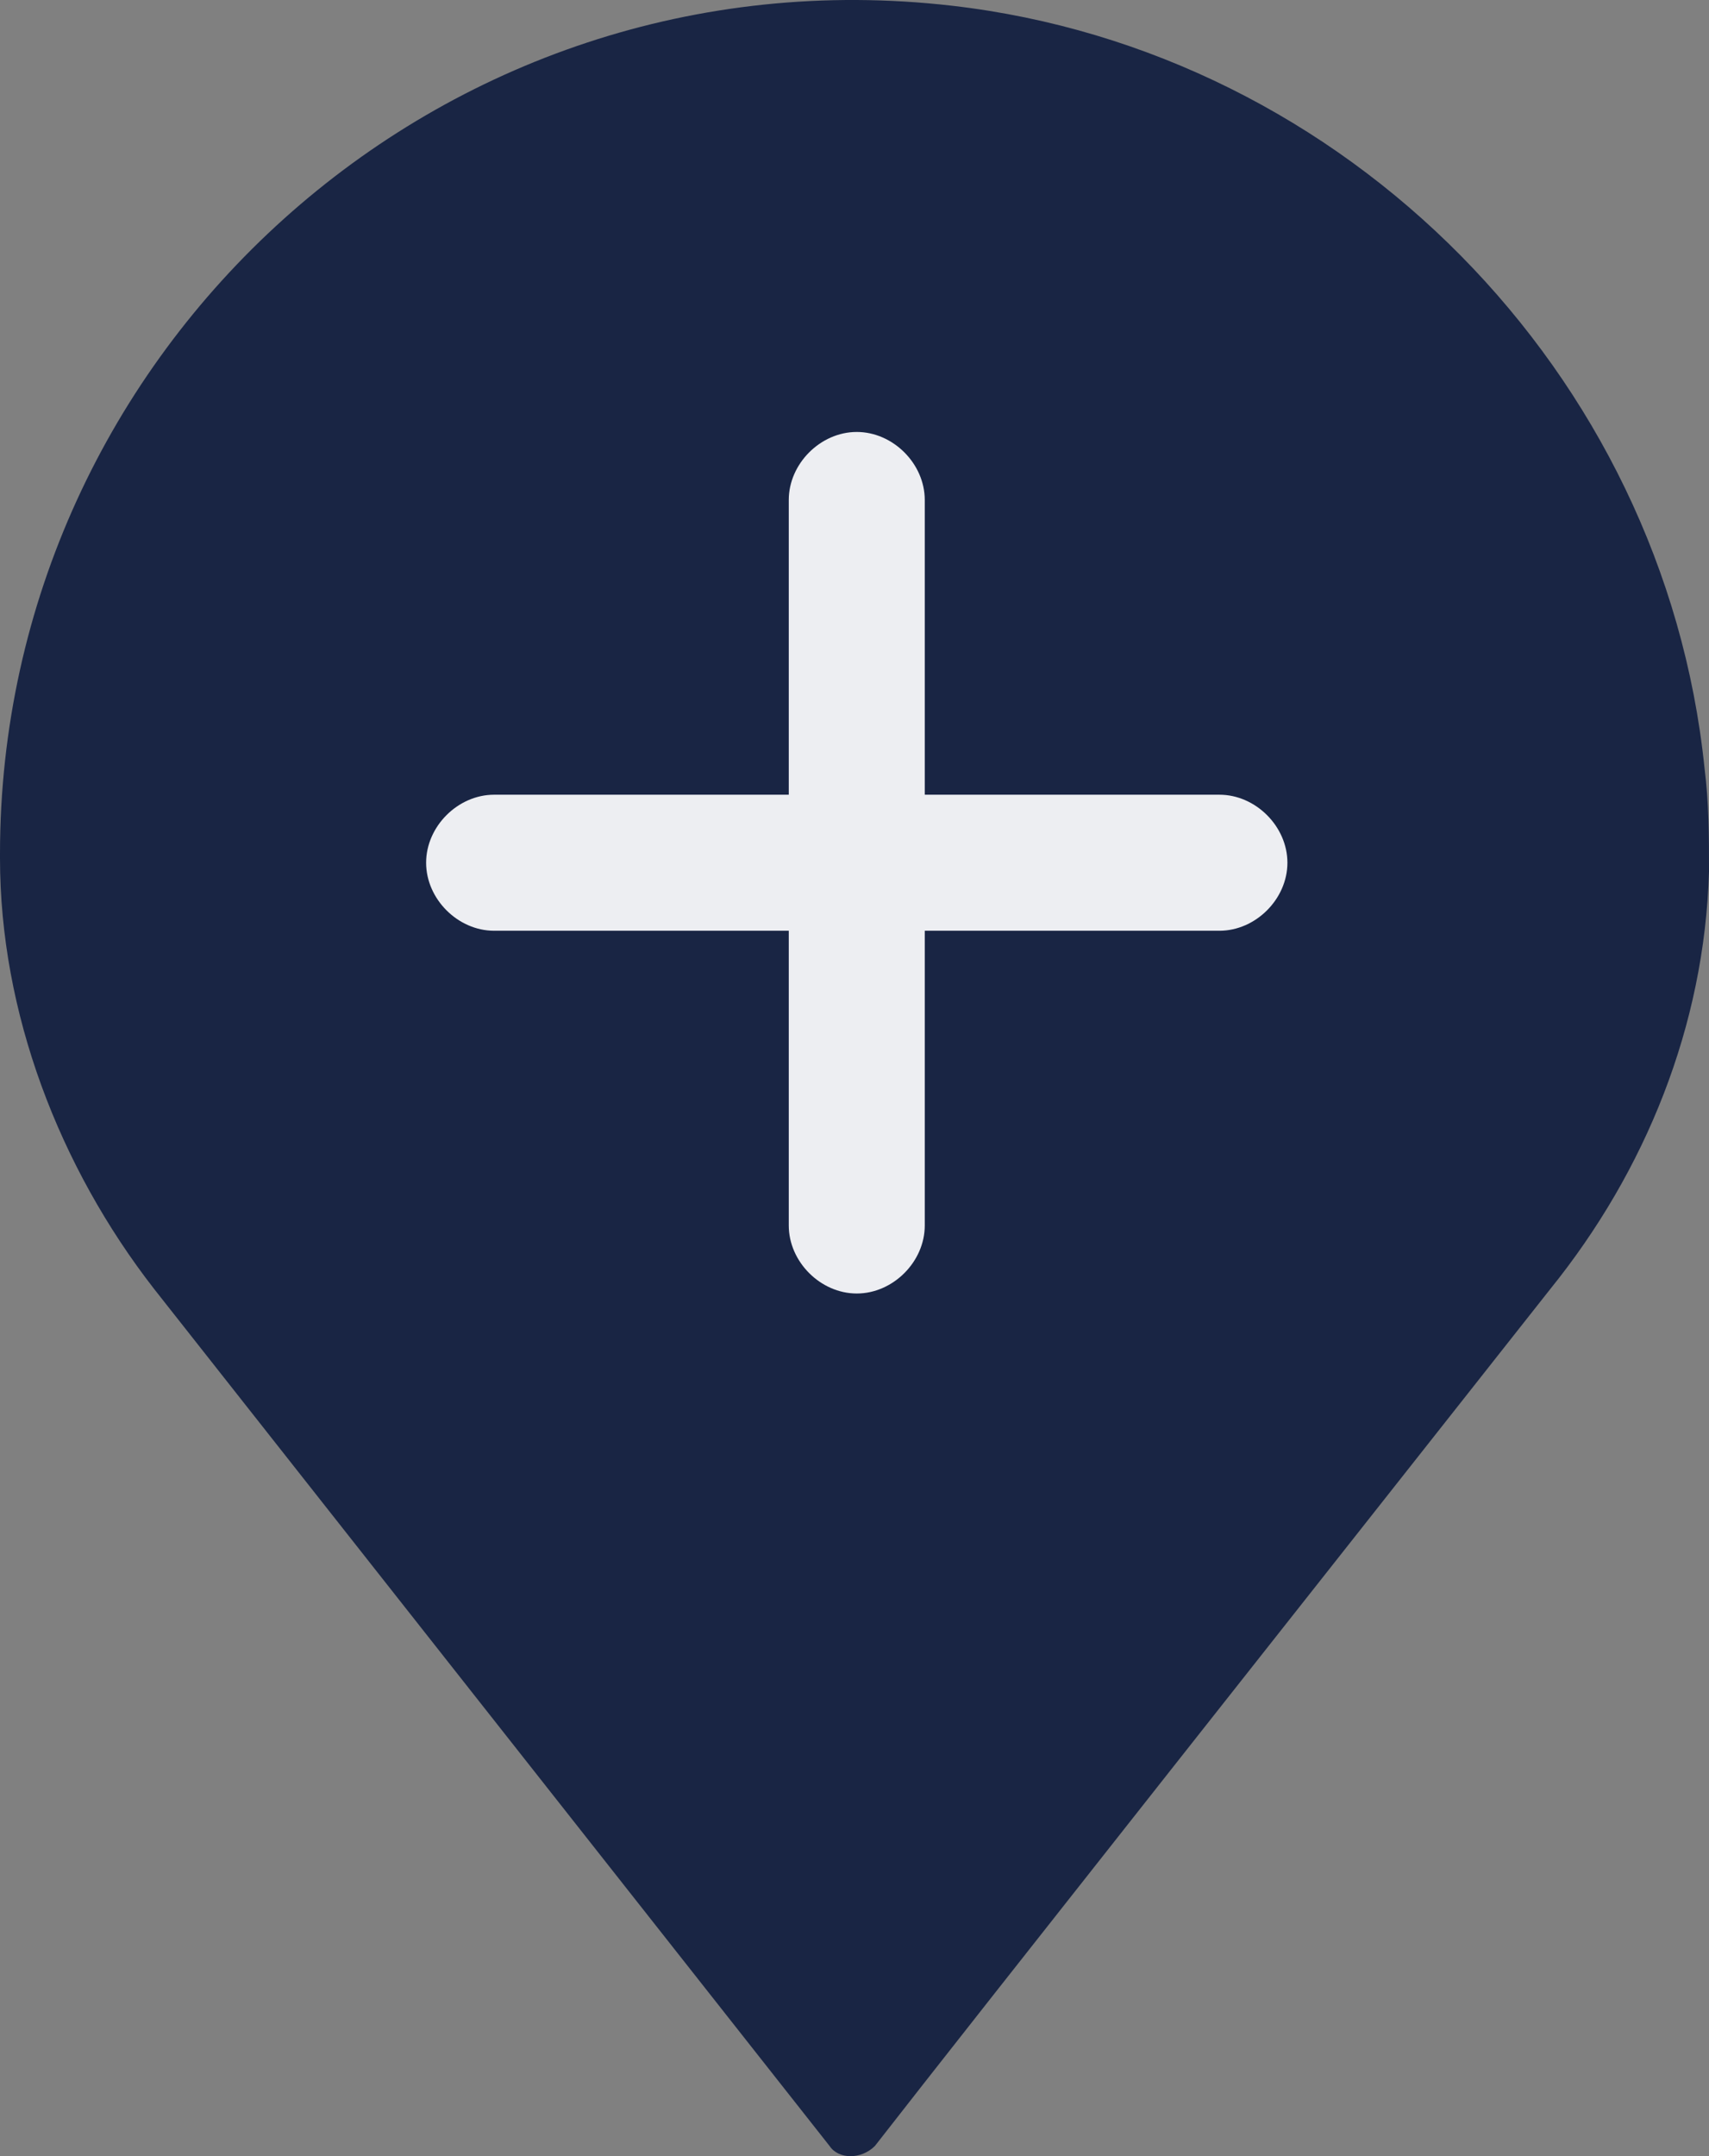 <?xml version="1.0" encoding="UTF-8"?>
<svg id="_레이어_2" data-name="레이어_2" xmlns="http://www.w3.org/2000/svg" viewBox="0 0 301.6 380.41">
  <rect x="0" y="0" width="301.6" height="380.41" fill="#808080" stroke="none"/>
  <defs>
    <style>
      .cls-1 {
        fill: #192544;
      }

      .cls-2 {
        fill: #edeef2;
      }
    </style>
  </defs>
  <g id="Layer_1">
    <g>
      <path class="cls-1" d="M301.6,153.81c0-6.4,0-12-.8-18.4C293.6,65.81,237.6,9.01,168,1.01,77.6-9.39,0,61.81,0,150.61v.8c0,27.2,10.4,54.4,27.2,76l119.2,151.2c1.6,2.4,5.6,2.4,8,0,16.8-21.6,86.4-109.6,119.2-151.2,16.8-20.8,27.2-46.4,28-73.6h0Z"/>
      <path class="cls-2" d="M215.2,140.21h-52v-52c0-6.4-5.6-12-12-12s-12,5.6-12,12v52h-52c-6.4,0-12,5.6-12,12s5.6,12,12,12h52v52c0,6.4,5.6,12,12,12s12-5.6,12-12v-52h52c6.4,0,12-5.6,12-12s-5.6-12-12-12Z"/>
    </g>
  </g>
</svg>
